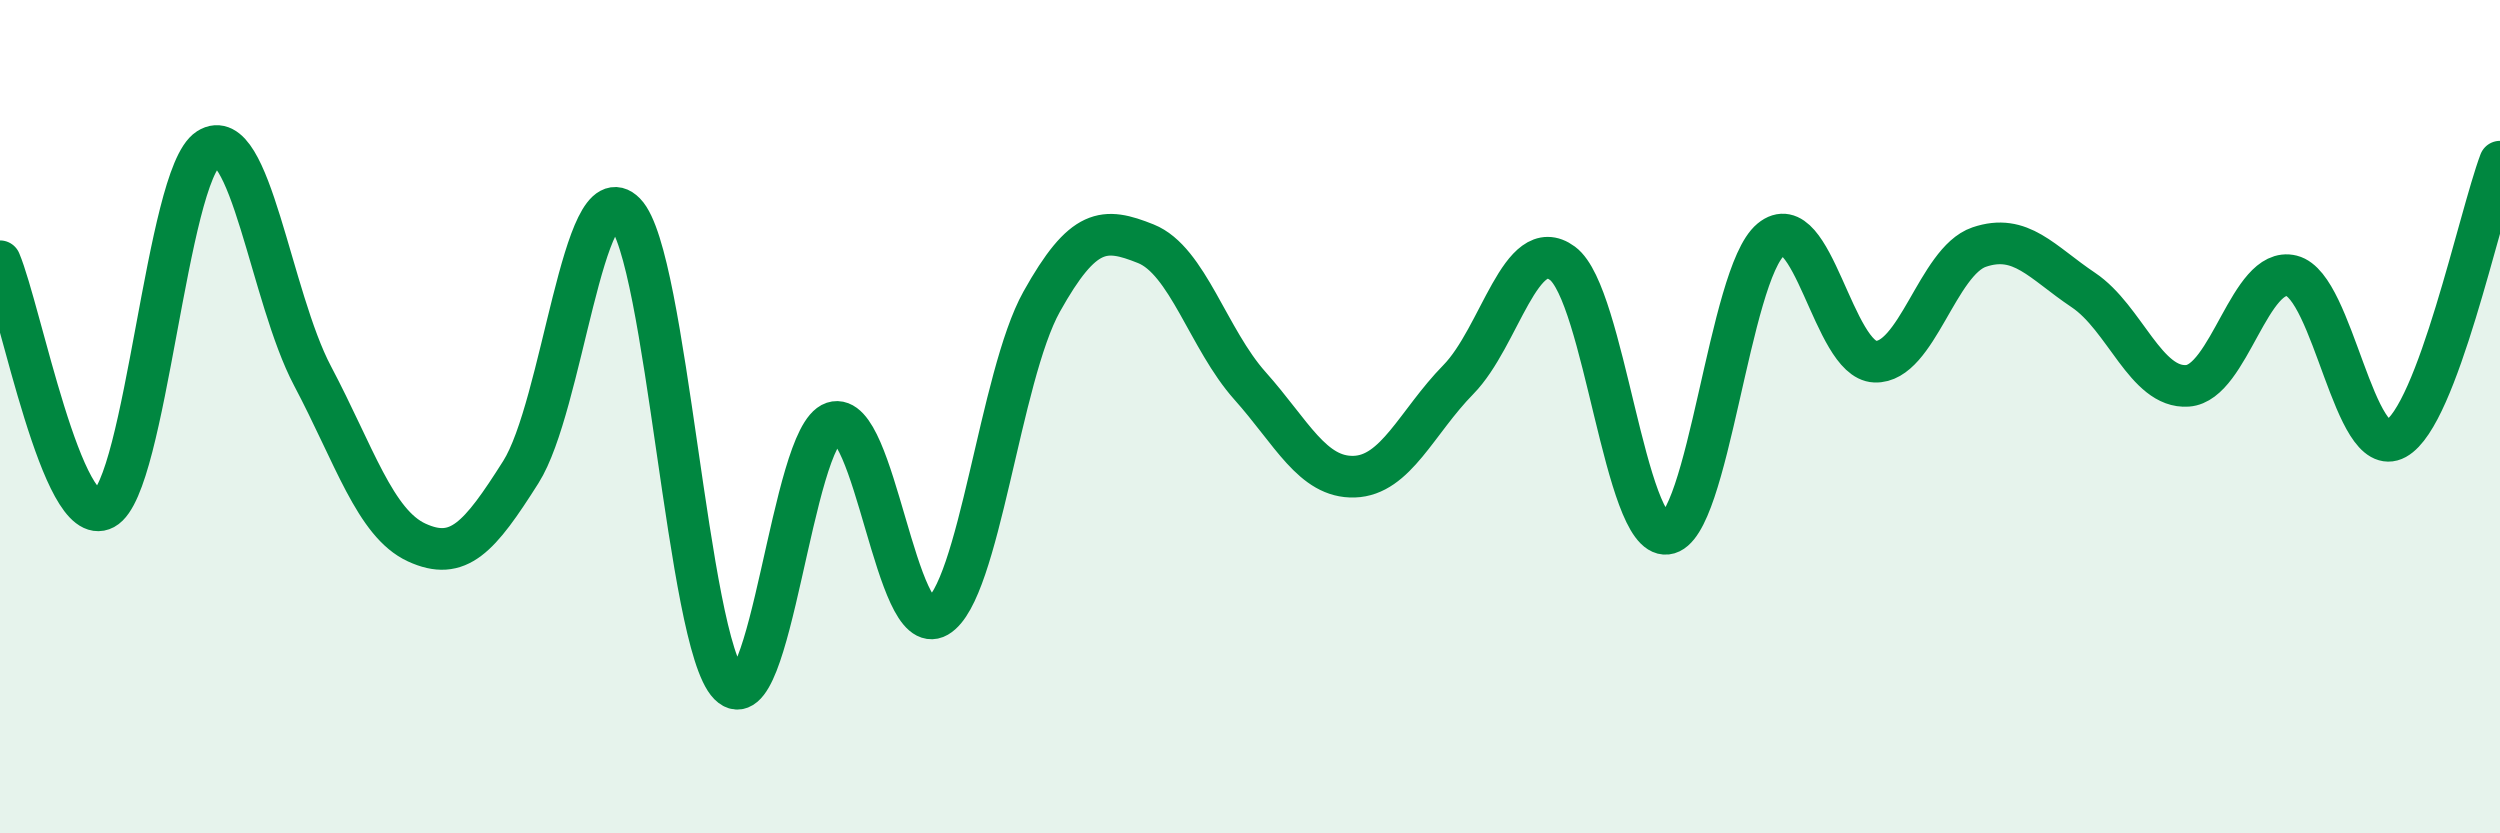 
    <svg width="60" height="20" viewBox="0 0 60 20" xmlns="http://www.w3.org/2000/svg">
      <path
        d="M 0,6.27 C 0.5,7.46 1.5,12.75 2.5,12.21 C 3.5,11.67 4,4.21 5,3.57 C 6,2.93 6.5,7.13 7.5,9.02 C 8.5,10.91 9,12.56 10,13.02 C 11,13.48 11.5,12.91 12.5,11.33 C 13.5,9.75 14,4.09 15,5.11 C 16,6.13 16.5,15.42 17.5,16.43 C 18.5,17.44 19,10.47 20,10.14 C 21,9.81 21.5,15.38 22.5,14.8 C 23.5,14.22 24,9.03 25,7.24 C 26,5.45 26.5,5.45 27.5,5.85 C 28.5,6.25 29,8.14 30,9.26 C 31,10.38 31.5,11.47 32.5,11.44 C 33.5,11.41 34,10.13 35,9.11 C 36,8.09 36.5,5.58 37.5,6.32 C 38.5,7.06 39,12.92 40,12.81 C 41,12.7 41.5,6.58 42.5,5.75 C 43.5,4.92 44,8.64 45,8.68 C 46,8.72 46.5,6.27 47.5,5.93 C 48.5,5.59 49,6.29 50,6.96 C 51,7.63 51.5,9.33 52.5,9.26 C 53.5,9.19 54,6.37 55,6.62 C 56,6.87 56.5,11.08 57.5,10.53 C 58.5,9.98 59.5,5.21 60,3.88L60 20L0 20Z"
        fill="#008740"
        opacity="0.1"
        stroke-linecap="round"
        stroke-linejoin="round"
      />
      <path
        d="M 0,6.27 C 0.5,7.46 1.5,12.75 2.5,12.21 C 3.5,11.67 4,4.21 5,3.57 C 6,2.93 6.5,7.13 7.5,9.02 C 8.5,10.91 9,12.56 10,13.02 C 11,13.48 11.5,12.91 12.5,11.33 C 13.5,9.75 14,4.09 15,5.11 C 16,6.13 16.5,15.42 17.5,16.43 C 18.5,17.44 19,10.47 20,10.14 C 21,9.81 21.5,15.38 22.5,14.8 C 23.5,14.22 24,9.03 25,7.24 C 26,5.45 26.5,5.45 27.5,5.85 C 28.5,6.25 29,8.14 30,9.26 C 31,10.38 31.5,11.47 32.5,11.44 C 33.5,11.41 34,10.13 35,9.11 C 36,8.09 36.5,5.58 37.5,6.32 C 38.5,7.06 39,12.92 40,12.81 C 41,12.7 41.5,6.58 42.5,5.75 C 43.5,4.92 44,8.64 45,8.68 C 46,8.72 46.5,6.27 47.5,5.93 C 48.5,5.59 49,6.29 50,6.96 C 51,7.63 51.5,9.33 52.5,9.26 C 53.5,9.19 54,6.37 55,6.62 C 56,6.87 56.5,11.08 57.5,10.53 C 58.5,9.98 59.5,5.21 60,3.88"
        stroke="#008740"
        stroke-width="1"
        fill="none"
        stroke-linecap="round"
        stroke-linejoin="round"
      />
    </svg>
  
